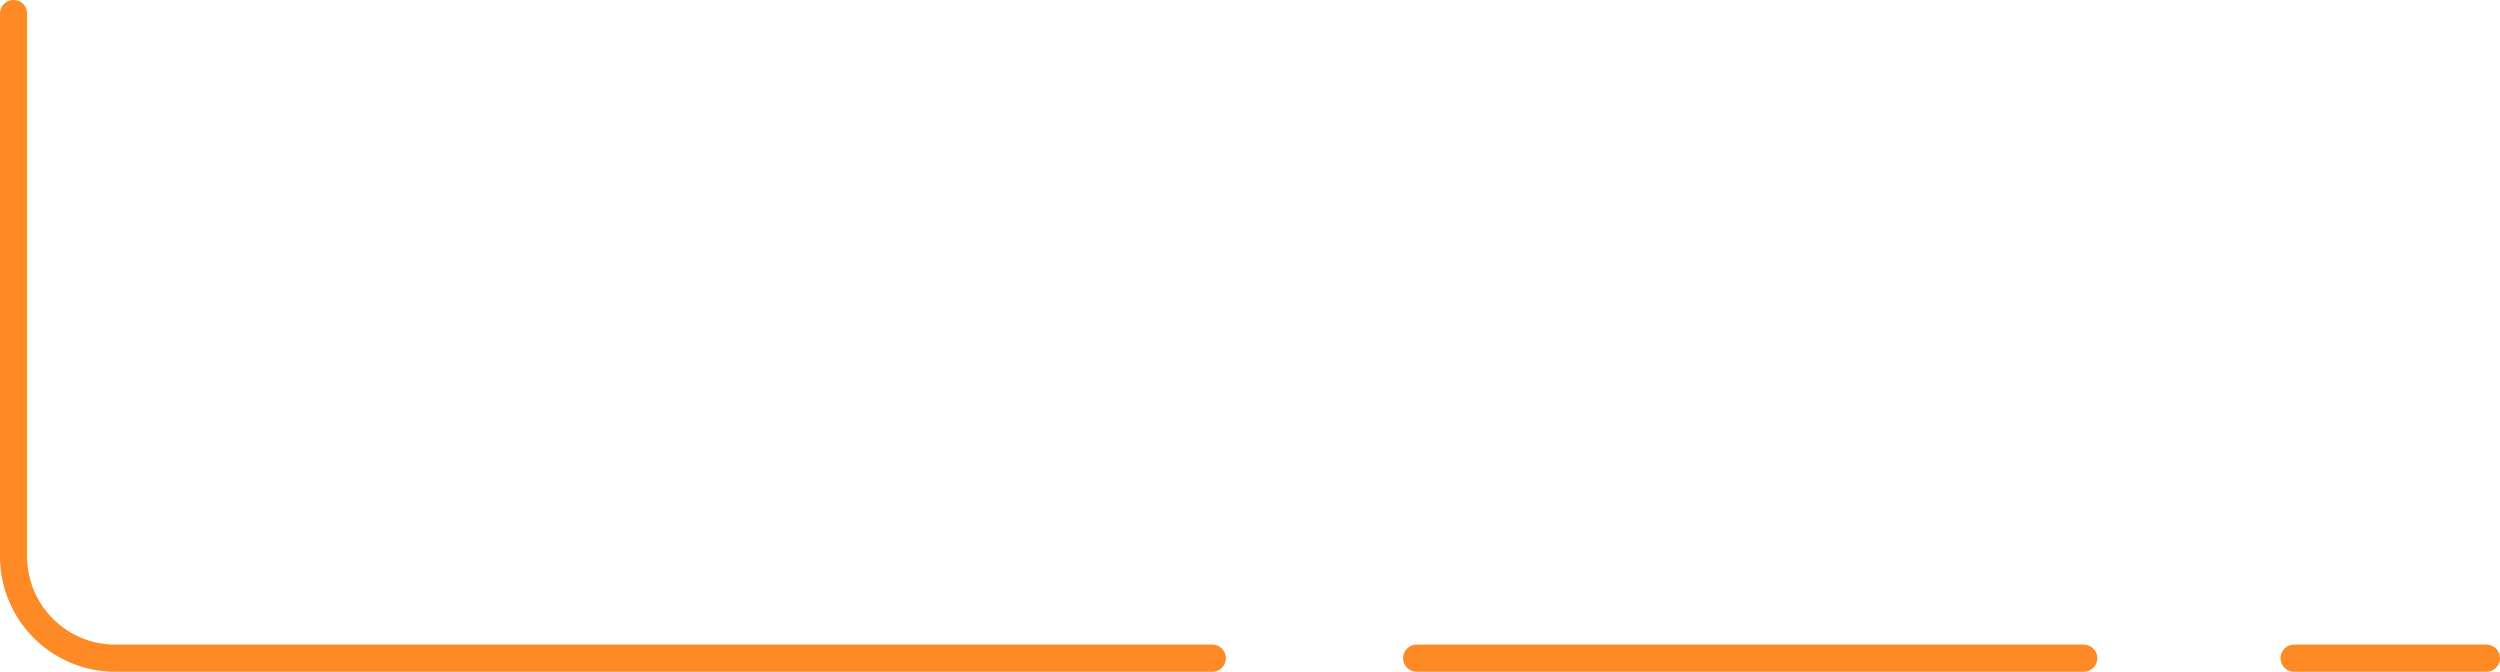 <svg xmlns="http://www.w3.org/2000/svg" width="184.435" height="49.557" viewBox="0 0 184.435 49.557">
  <g id="グループ_2894" data-name="グループ 2894" transform="translate(1 1)">
    <path id="パス_2606" data-name="パス 2606" d="M89.436,237H8.5A8.51,8.51,0,0,1,0,228.5V188.443a1,1,0,1,1,2,0V228.5A6.507,6.507,0,0,0,8.5,235H89.436a1,1,0,0,1,0,2Z" transform="translate(-1 -188.443)" fill="#fd8a24"/>
    <path id="線_285" data-name="線 285" d="M49.216,1H0A1,1,0,0,1-1,0,1,1,0,0,1,0-1H49.216a1,1,0,0,1,1,1A1,1,0,0,1,49.216,1Z" transform="translate(103.512 47.557)" fill="#fd8a24"/>
    <path id="線_286" data-name="線 286" d="M14.188,1H0A1,1,0,0,1-1,0,1,1,0,0,1,0-1H14.188a1,1,0,0,1,1,1A1,1,0,0,1,14.188,1Z" transform="translate(168.246 47.557)" fill="#fd8a24"/>
  </g>
</svg>
